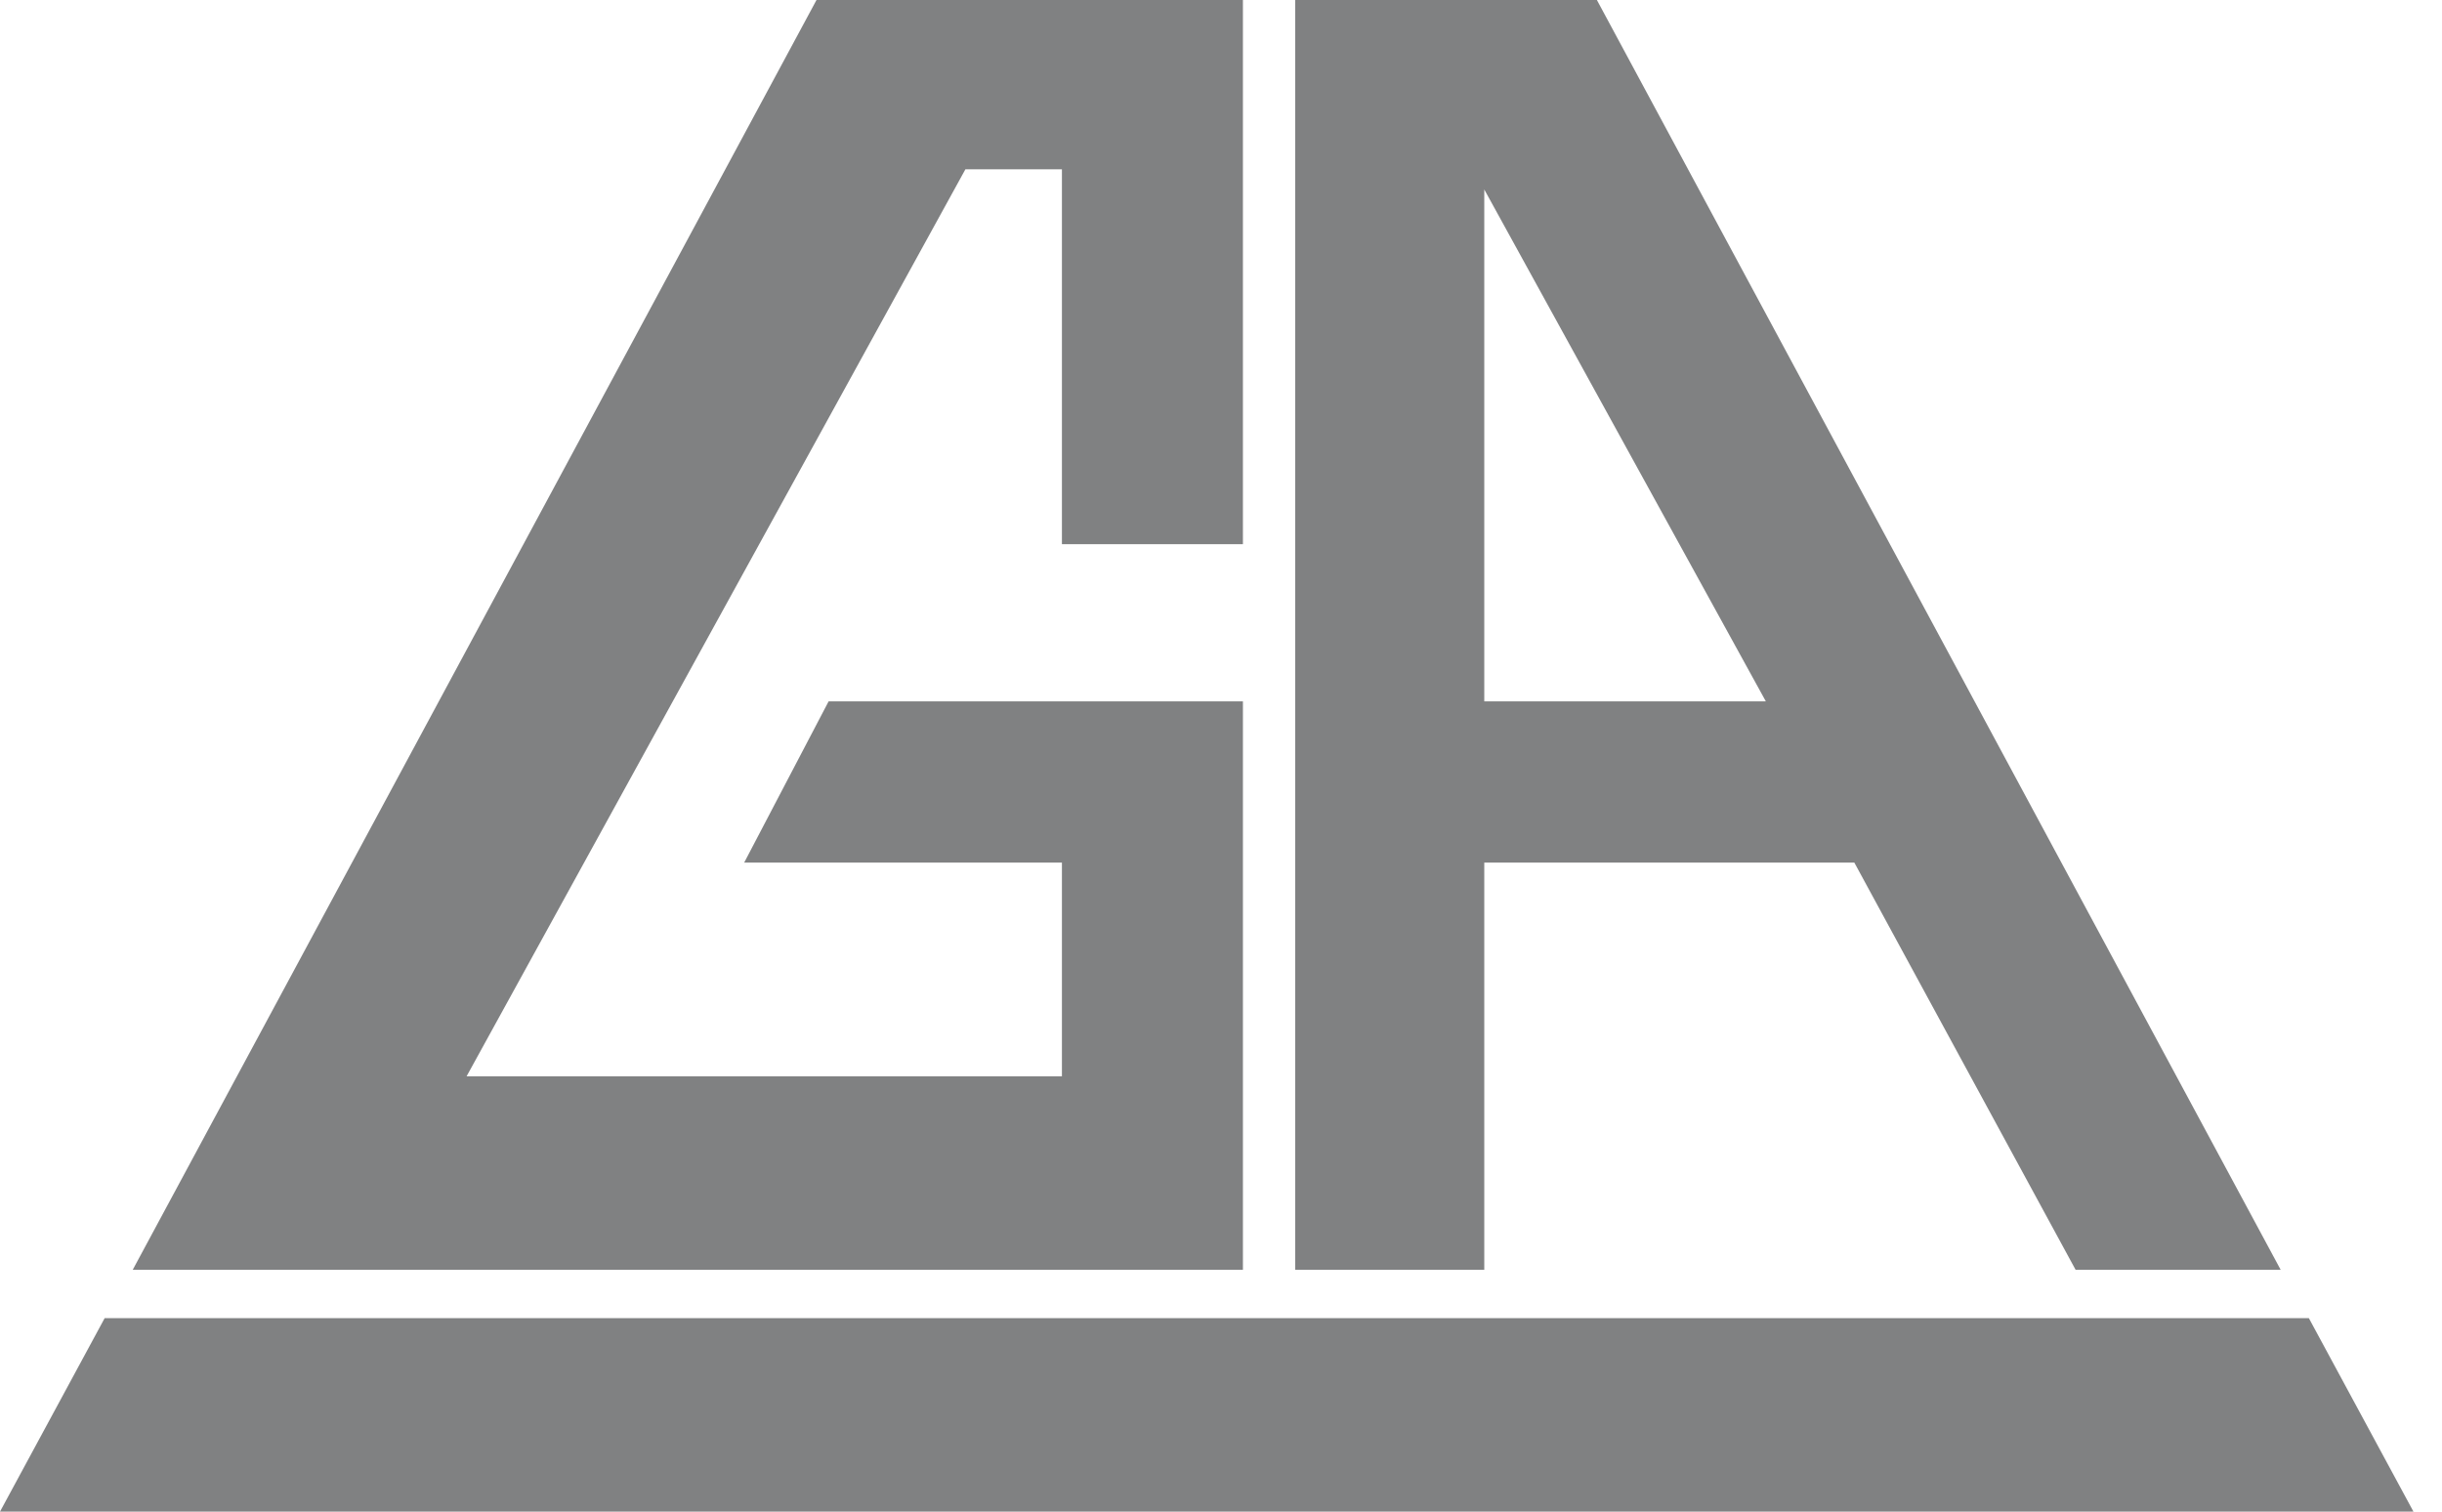 <svg width="42" height="26" xmlns="http://www.w3.org/2000/svg"><path d="M31.893 14.837h-6.365v7.003h-3.252V0h5.189l11.76 21.84h-3.527l-3.805-7.003zm-6.365-2.773h4.843l-4.843-8.805v8.805zM0 26h41.509l-1.799-3.328H1.8L0 26zm18.264-7.488v-3.675h-5.465l1.452-2.773h7.126v9.776H2.283L14.043 0h7.334v9.36h-3.113V2.912h-1.66l-8.579 15.6h10.239z" fill="#808182" fill-rule="nonzero"/></svg>